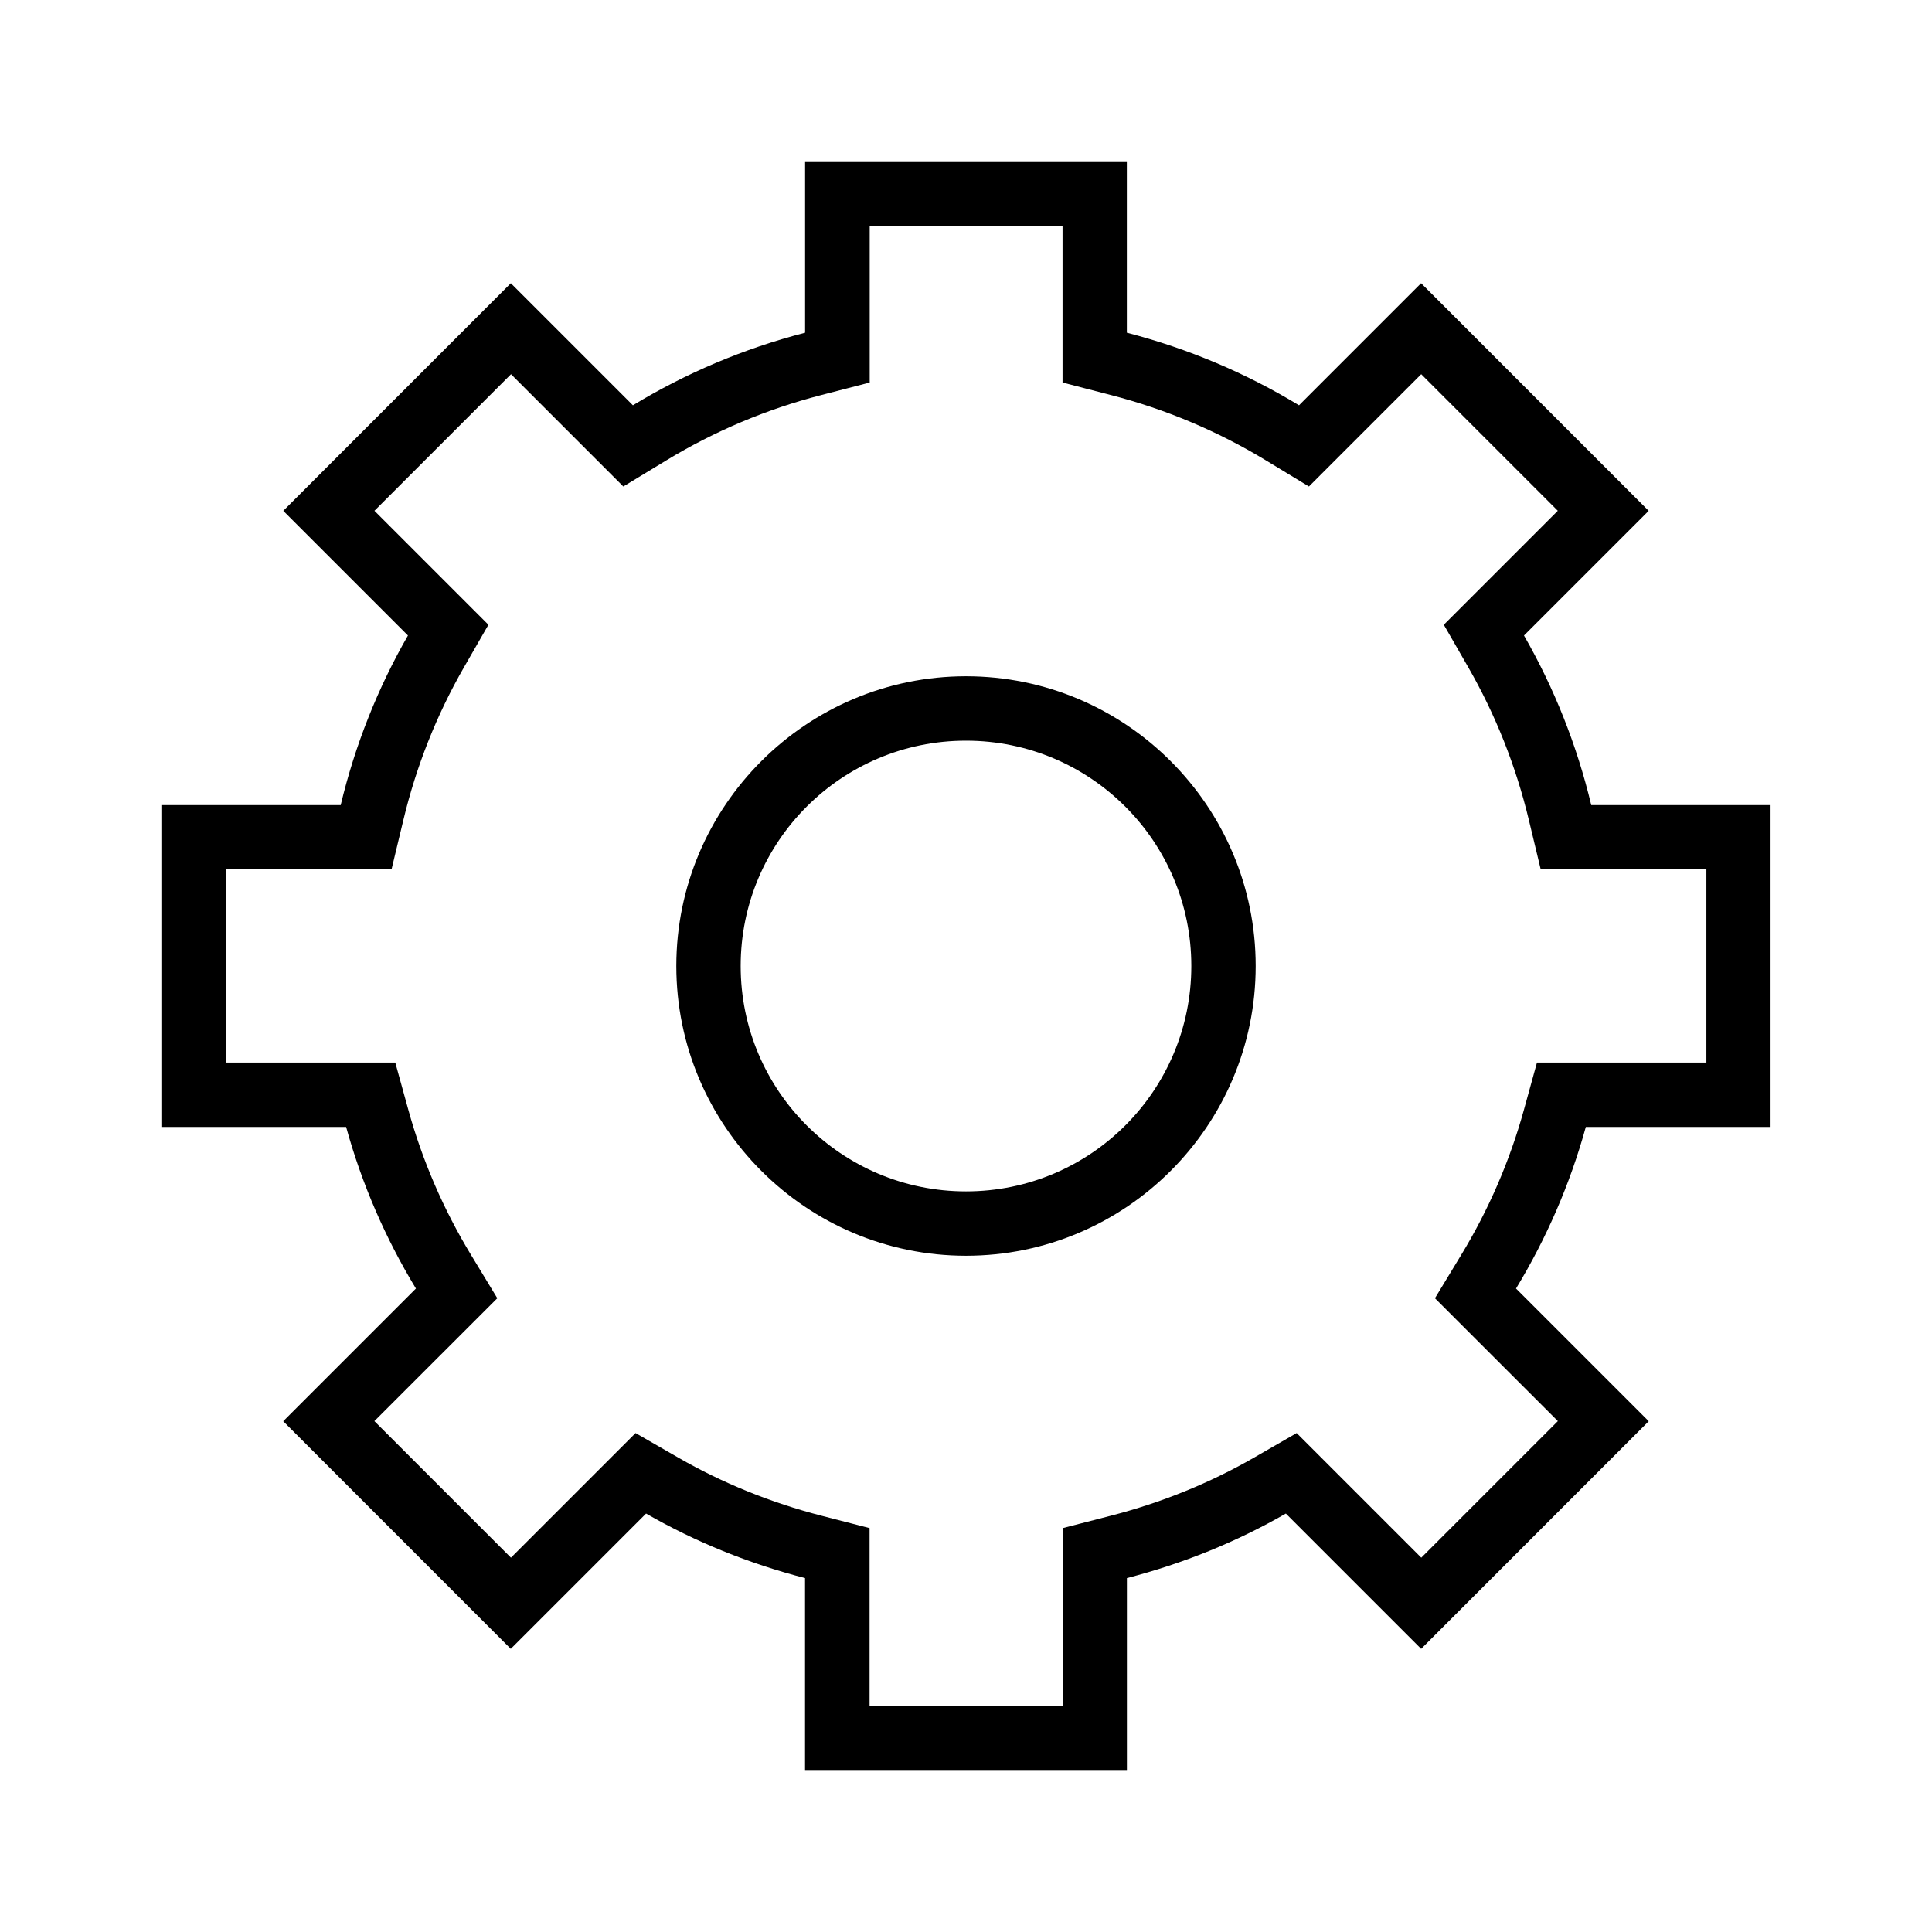 <?xml version="1.0" encoding="utf-8"?>

<!DOCTYPE svg PUBLIC "-//W3C//DTD SVG 1.1//EN" "http://www.w3.org/Graphics/SVG/1.1/DTD/svg11.dtd">
<!-- Скачано с сайта svg4.ru / Downloaded from svg4.ru -->
<svg width="800px" height="800px" viewBox="0 0 32 32" version="1.1" xmlns="http://www.w3.org/2000/svg" xmlns:xlink="http://www.w3.org/1999/xlink">
<g id="icomoon-ignore">
</g>
<path d="M17.599 3.738v2.598l0.8 0.207c0.905 0.234 1.768 0.597 2.566 1.081l0.715 0.434 1.86-1.86 2.262 2.262-1.888 1.888 0.407 0.708c0.451 0.785 0.788 1.635 1.002 2.527l0.196 0.817h2.744v3.199h-2.806l-0.216 0.782c-0.233 0.844-0.583 1.654-1.040 2.406l-0.434 0.716 2.036 2.035-2.262 2.262-2.064-2.064-0.707 0.407c-0.734 0.422-1.531 0.745-2.368 0.961l-0.8 0.206v2.951h-3.199v-2.951l-0.8-0.206c-0.837-0.216-1.634-0.539-2.368-0.961l-0.708-0.407-2.064 2.064-2.262-2.262 2.036-2.035-0.434-0.716c-0.457-0.753-0.807-1.562-1.040-2.406l-0.216-0.782h-2.806v-3.199h2.744l0.196-0.817c0.213-0.891 0.551-1.742 1.002-2.527l0.407-0.708-1.888-1.888 2.262-2.262 1.86 1.86 0.715-0.434c0.798-0.484 1.661-0.848 2.566-1.081l0.8-0.207v-2.598h3.199zM16 20.799c2.646 0 4.798-2.153 4.798-4.799s-2.152-4.799-4.798-4.799-4.798 2.153-4.798 4.799c0 2.646 2.152 4.799 4.798 4.799zM18.666 2.672h-5.331v2.839c-1.018 0.263-1.975 0.67-2.852 1.202l-2.022-2.022-3.769 3.77 2.065 2.065c-0.498 0.867-0.875 1.81-1.114 2.809h-2.97v5.331h3.060c0.263 0.953 0.655 1.85 1.156 2.676l-2.198 2.198 3.769 3.77 2.241-2.241c0.816 0.469 1.7 0.828 2.633 1.069v3.191h5.331v-3.191c0.933-0.241 1.817-0.6 2.633-1.069l2.241 2.241 3.769-3.77-2.198-2.198c0.501-0.826 0.893-1.723 1.156-2.676h3.060v-5.331h-2.97c-0.239-0.999-0.616-1.941-1.114-2.809l2.065-2.065-3.769-3.77-2.022 2.022c-0.877-0.532-1.834-0.939-2.852-1.202v-2.839h-0zM16 19.733c-2.062 0-3.732-1.671-3.732-3.733s1.67-3.732 3.732-3.732 3.732 1.671 3.732 3.732c0 2.062-1.67 3.733-3.732 3.733v0z" fill="#000000">

</path>
</svg>